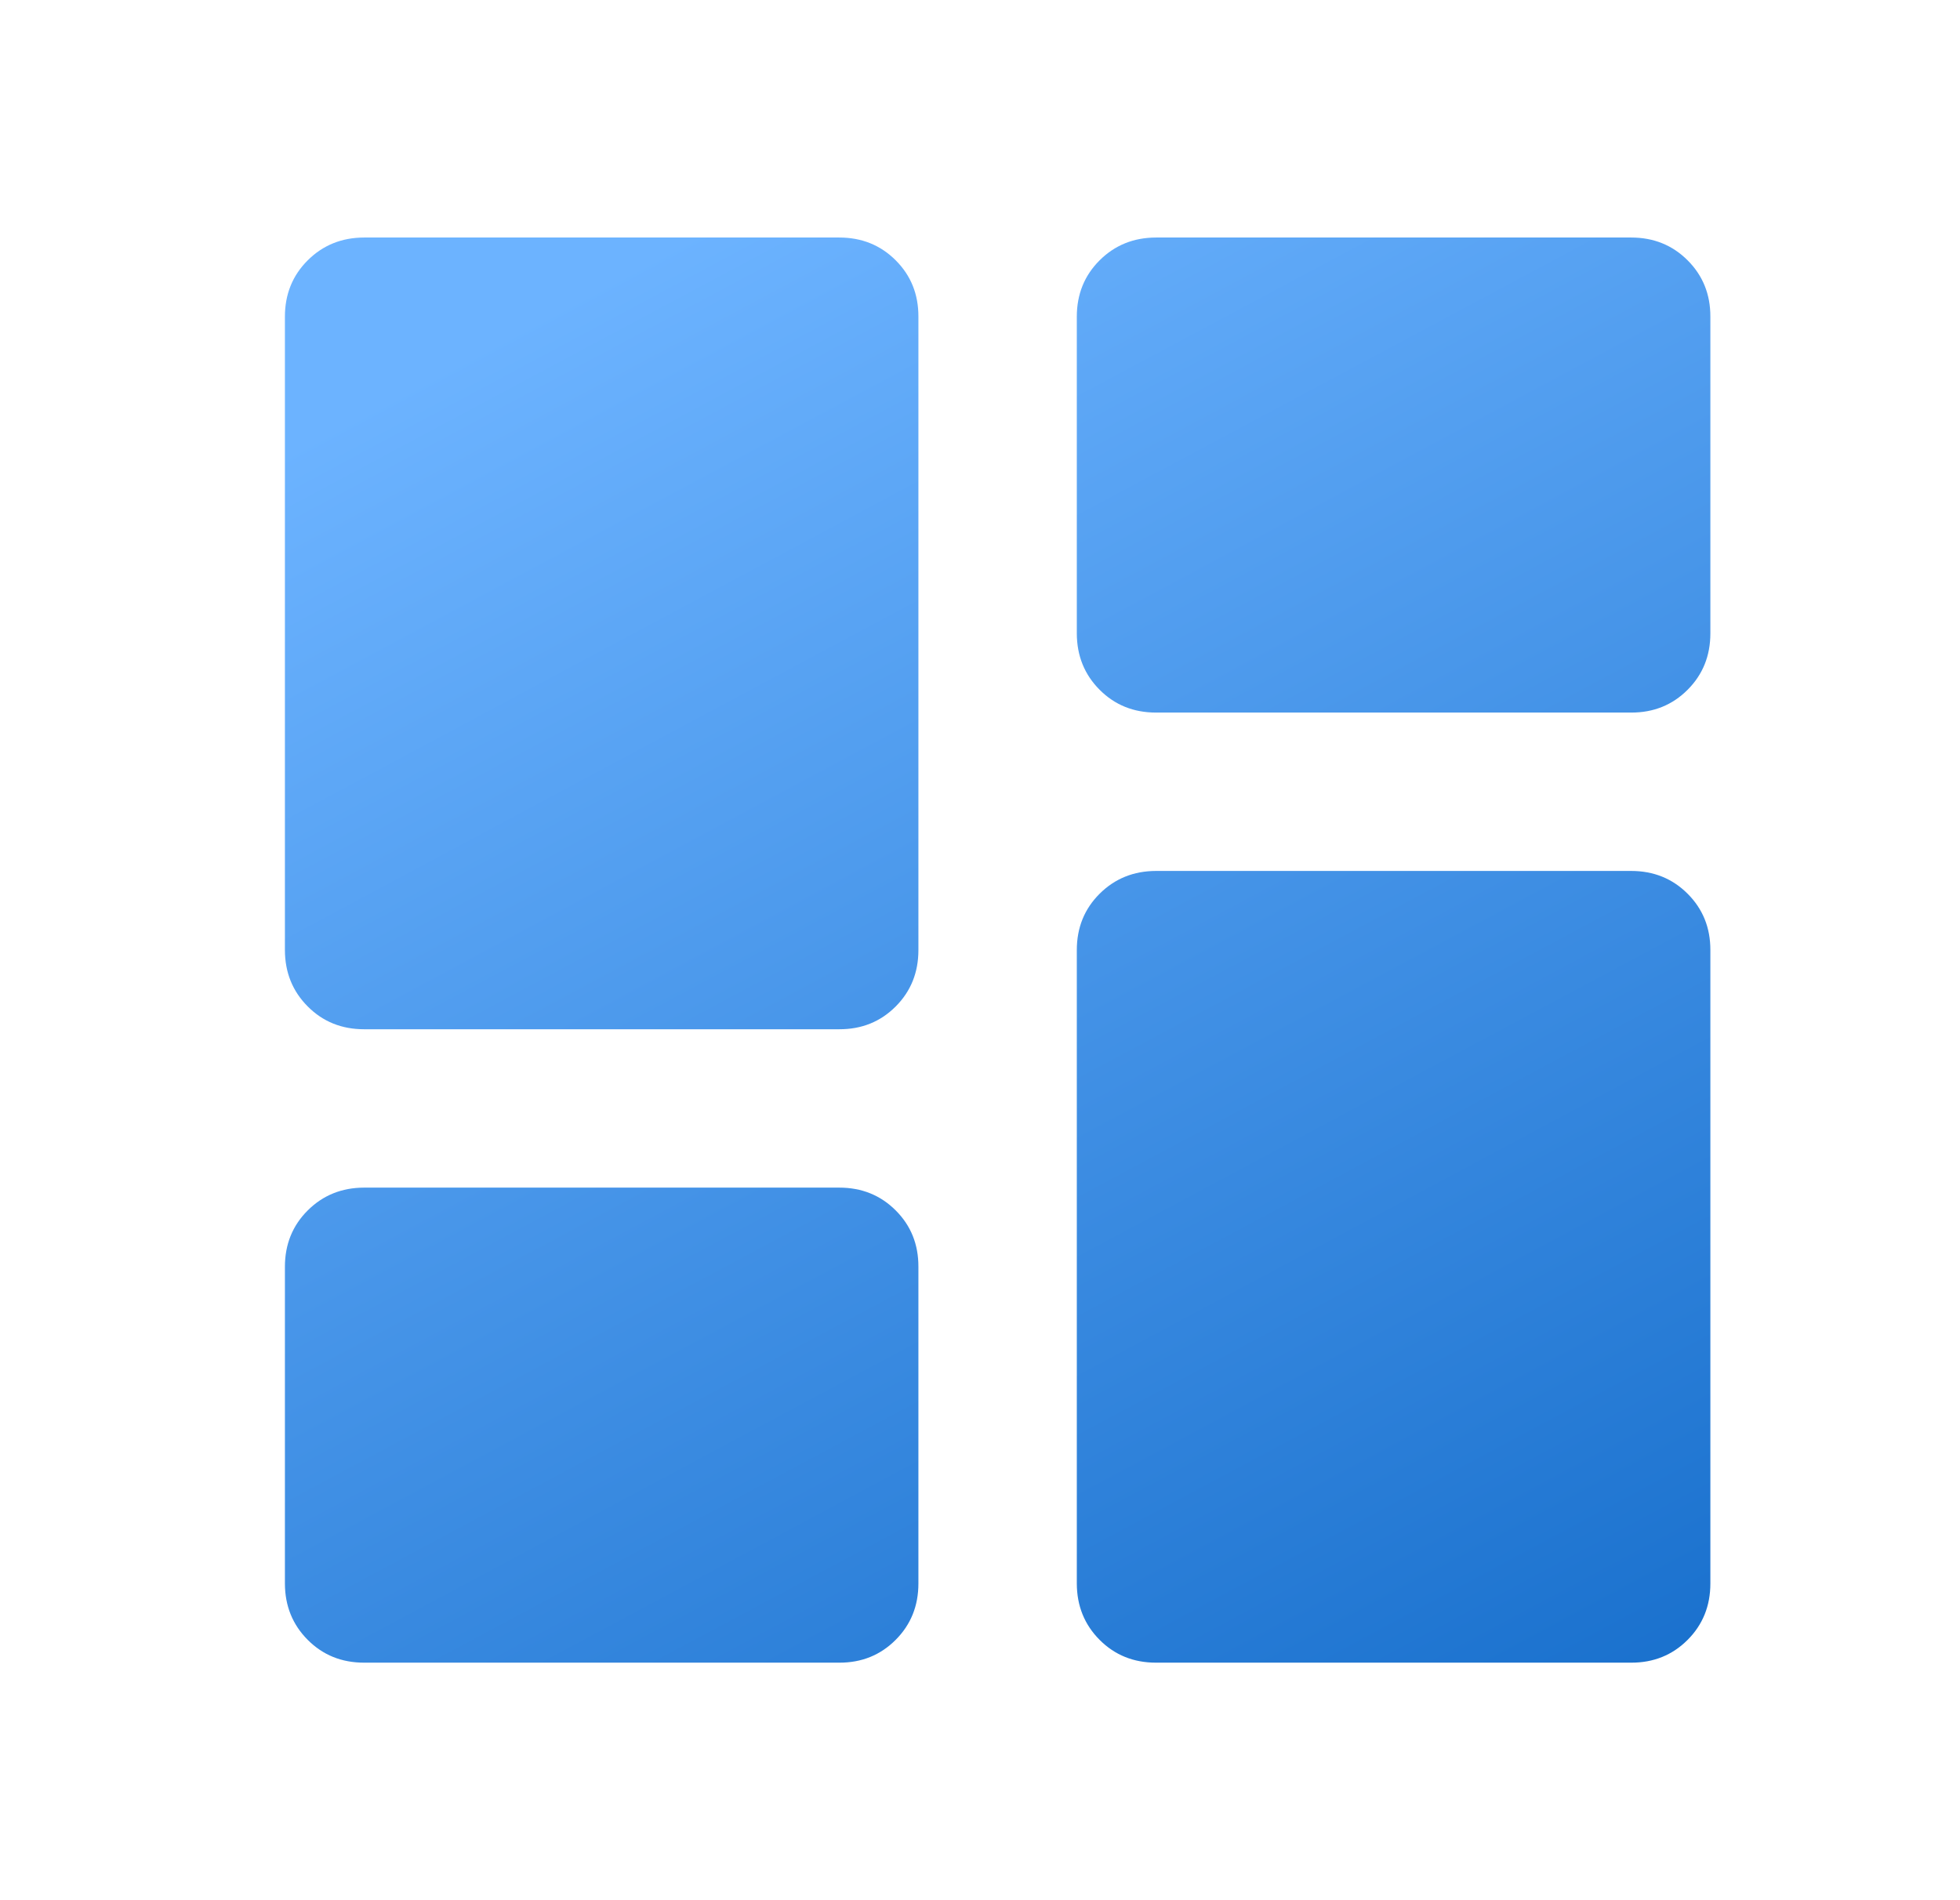 <svg width="33" height="32" viewBox="0 0 33 32" fill="none" xmlns="http://www.w3.org/2000/svg">
<path d="M19.463 12C19.086 12 18.769 11.872 18.514 11.616C18.259 11.36 18.131 11.044 18.13 10.667V5.333C18.13 4.956 18.258 4.639 18.514 4.384C18.77 4.129 19.087 4.001 19.463 4H27.463C27.841 4 28.158 4.128 28.414 4.384C28.67 4.64 28.798 4.956 28.797 5.333V10.667C28.797 11.044 28.669 11.361 28.413 11.617C28.157 11.873 27.84 12.001 27.463 12H19.463ZM6.13 17.333C5.752 17.333 5.436 17.205 5.181 16.949C4.926 16.693 4.798 16.377 4.797 16V5.333C4.797 4.956 4.925 4.639 5.181 4.384C5.437 4.129 5.753 4.001 6.13 4H14.13C14.508 4 14.825 4.128 15.081 4.384C15.337 4.64 15.464 4.956 15.463 5.333V16C15.463 16.378 15.335 16.695 15.079 16.951C14.823 17.207 14.507 17.334 14.13 17.333H6.13ZM19.463 28C19.086 28 18.769 27.872 18.514 27.616C18.259 27.36 18.131 27.044 18.13 26.667V16C18.13 15.622 18.258 15.306 18.514 15.051C18.77 14.796 19.087 14.668 19.463 14.667H27.463C27.841 14.667 28.158 14.795 28.414 15.051C28.67 15.307 28.798 15.623 28.797 16V26.667C28.797 27.044 28.669 27.361 28.413 27.617C28.157 27.873 27.84 28.001 27.463 28H19.463ZM6.13 28C5.752 28 5.436 27.872 5.181 27.616C4.926 27.36 4.798 27.044 4.797 26.667V21.333C4.797 20.956 4.925 20.639 5.181 20.384C5.437 20.129 5.753 20.001 6.13 20H14.13C14.508 20 14.825 20.128 15.081 20.384C15.337 20.64 15.464 20.956 15.463 21.333V26.667C15.463 27.044 15.335 27.361 15.079 27.617C14.823 27.873 14.507 28.001 14.13 28H6.13Z" fill="url(#paint0_linear_945_10)"/>
<defs>
<linearGradient id="paint0_linear_945_10" x1="16.797" y1="1.144" x2="34.883" y2="34.939" gradientUnits="userSpaceOnUse">
<stop stop-color="#6CB3FF"/>
<stop offset="1" stop-color="#005CBE"/>
</linearGradient>
</defs>
</svg>
